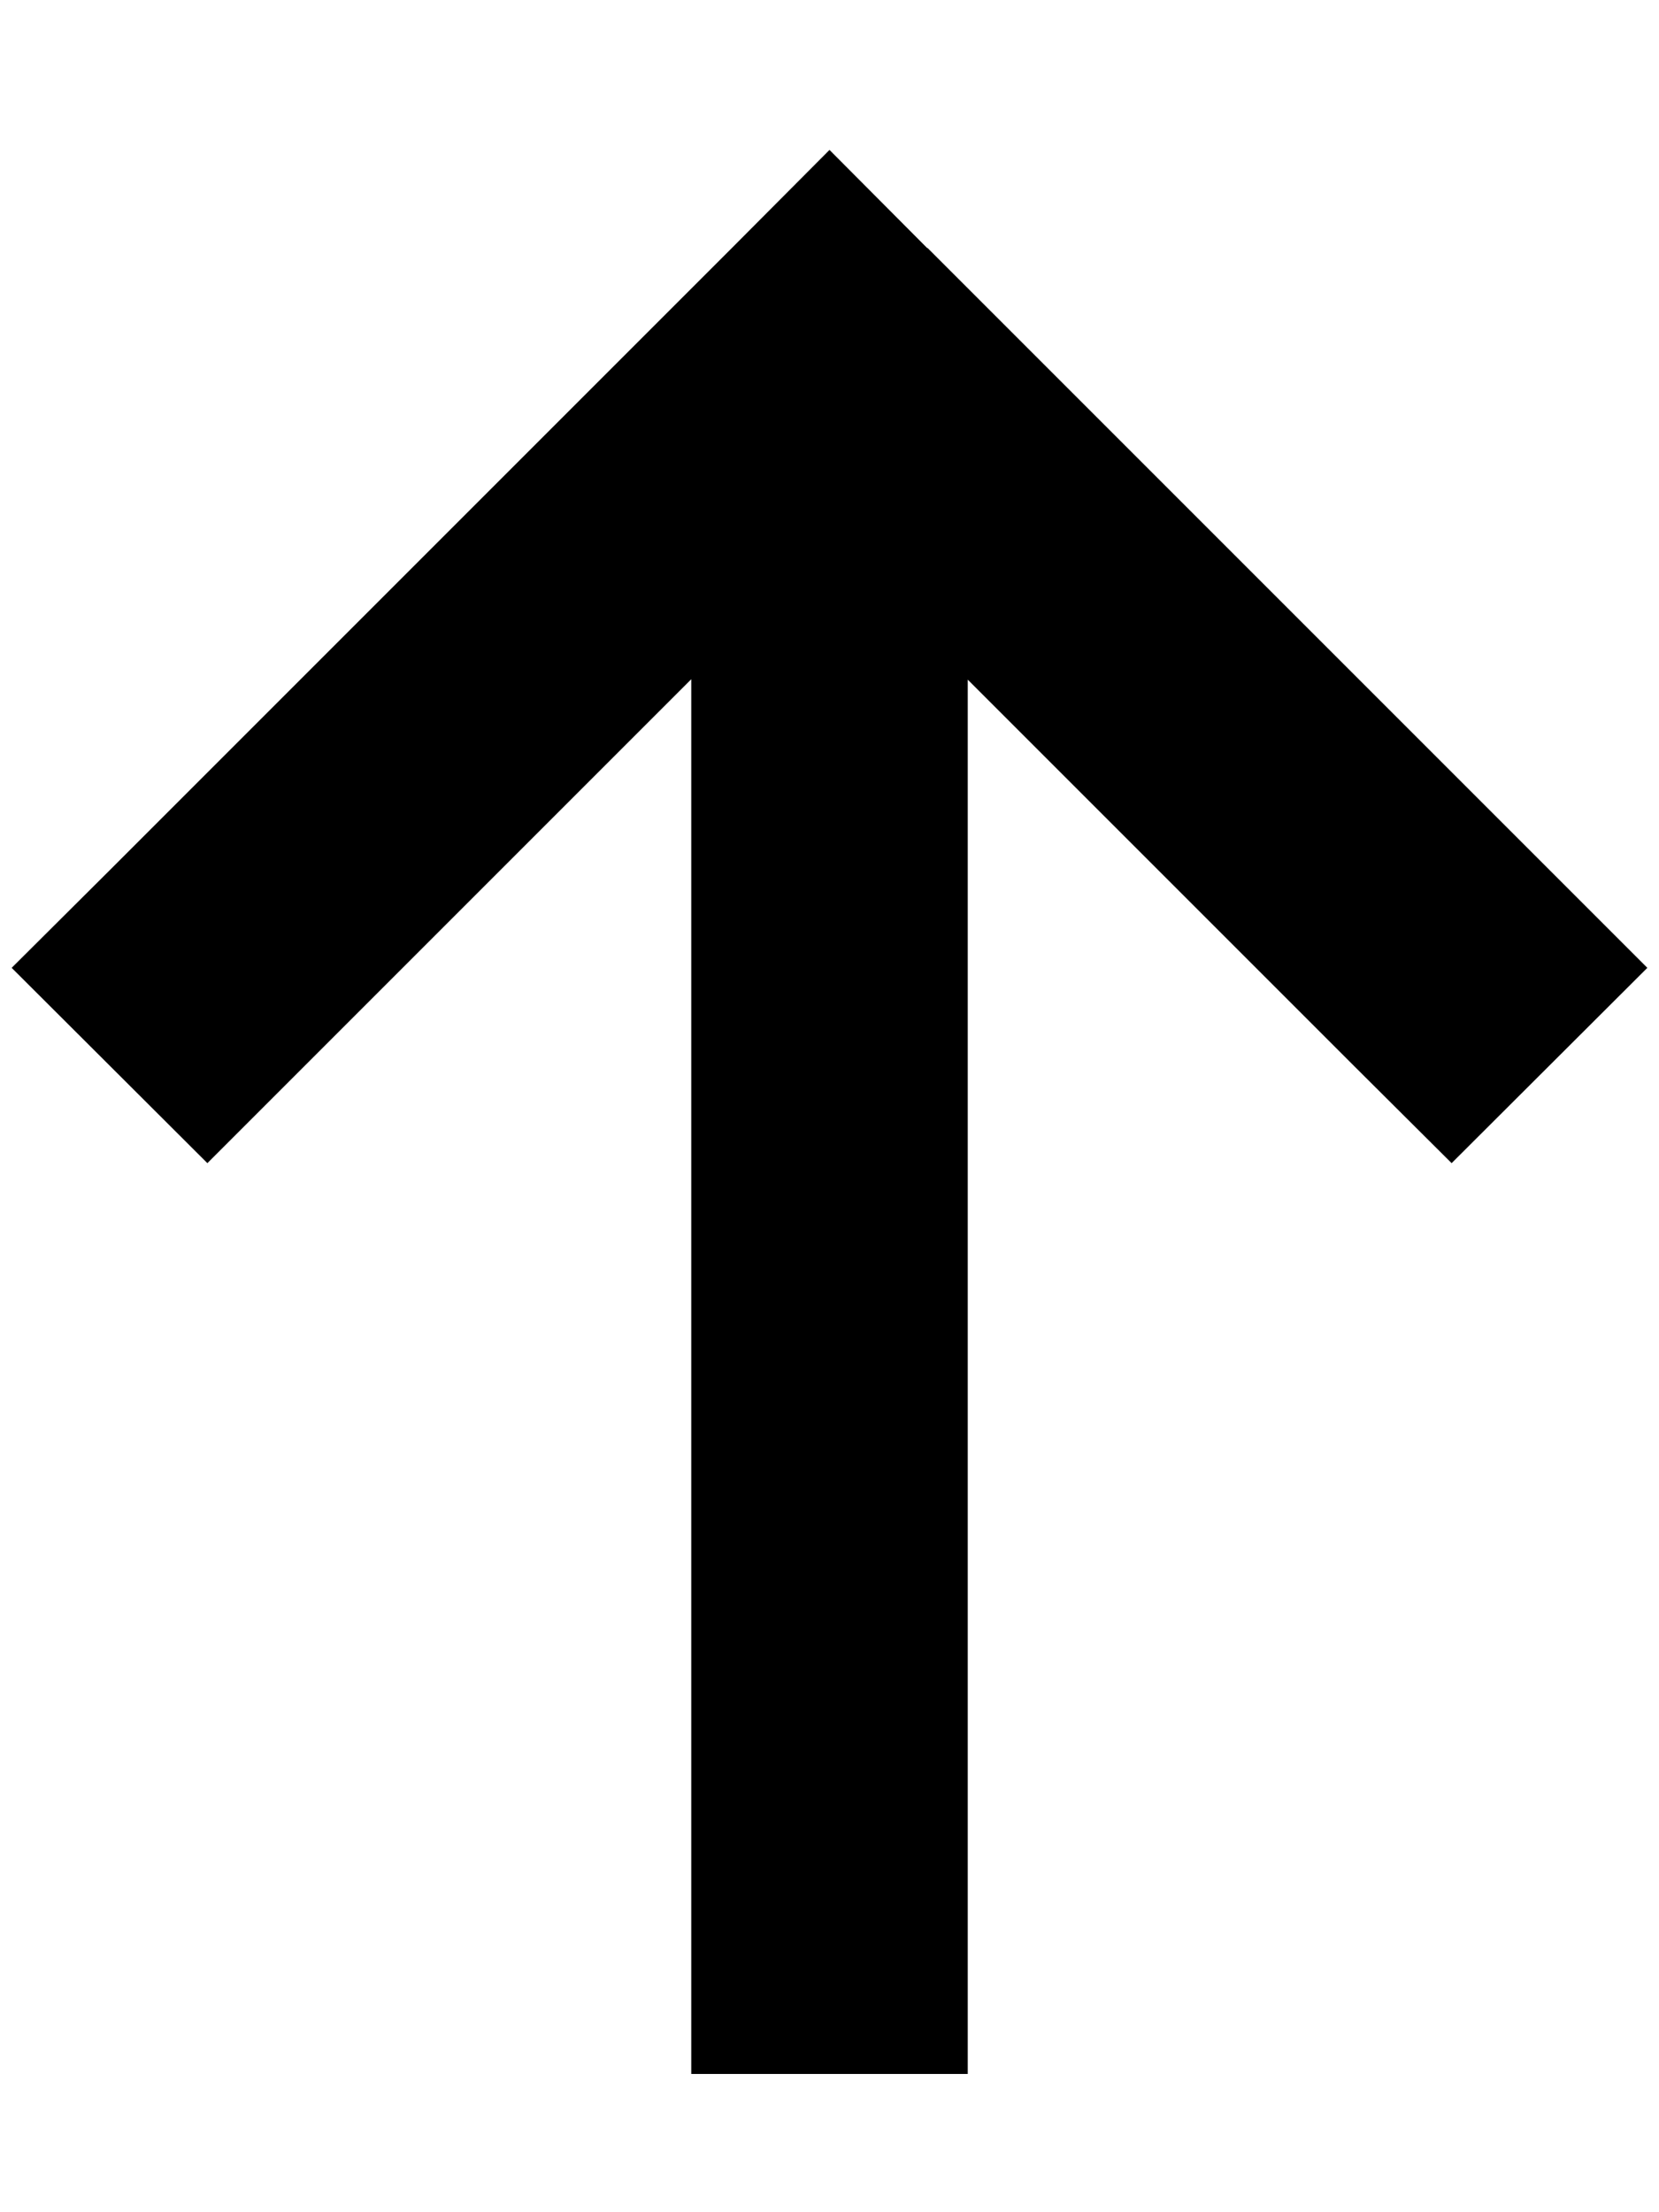 <svg xmlns="http://www.w3.org/2000/svg" viewBox="0 0 384 512"><!--! Font Awesome Pro 6.7.2 by @fontawesome - https://fontawesome.com License - https://fontawesome.com/license (Commercial License) Copyright 2024 Fonticons, Inc. --><path d="M214.6 57.4L192 34.7 169.4 57.4l-144 144L2.7 224 48 269.2l22.6-22.6L160 157.2 160 448l0 32 64 0 0-32 0-290.7 89.4 89.4L336 269.2 381.3 224l-22.6-22.6-144-144z"/></svg>
